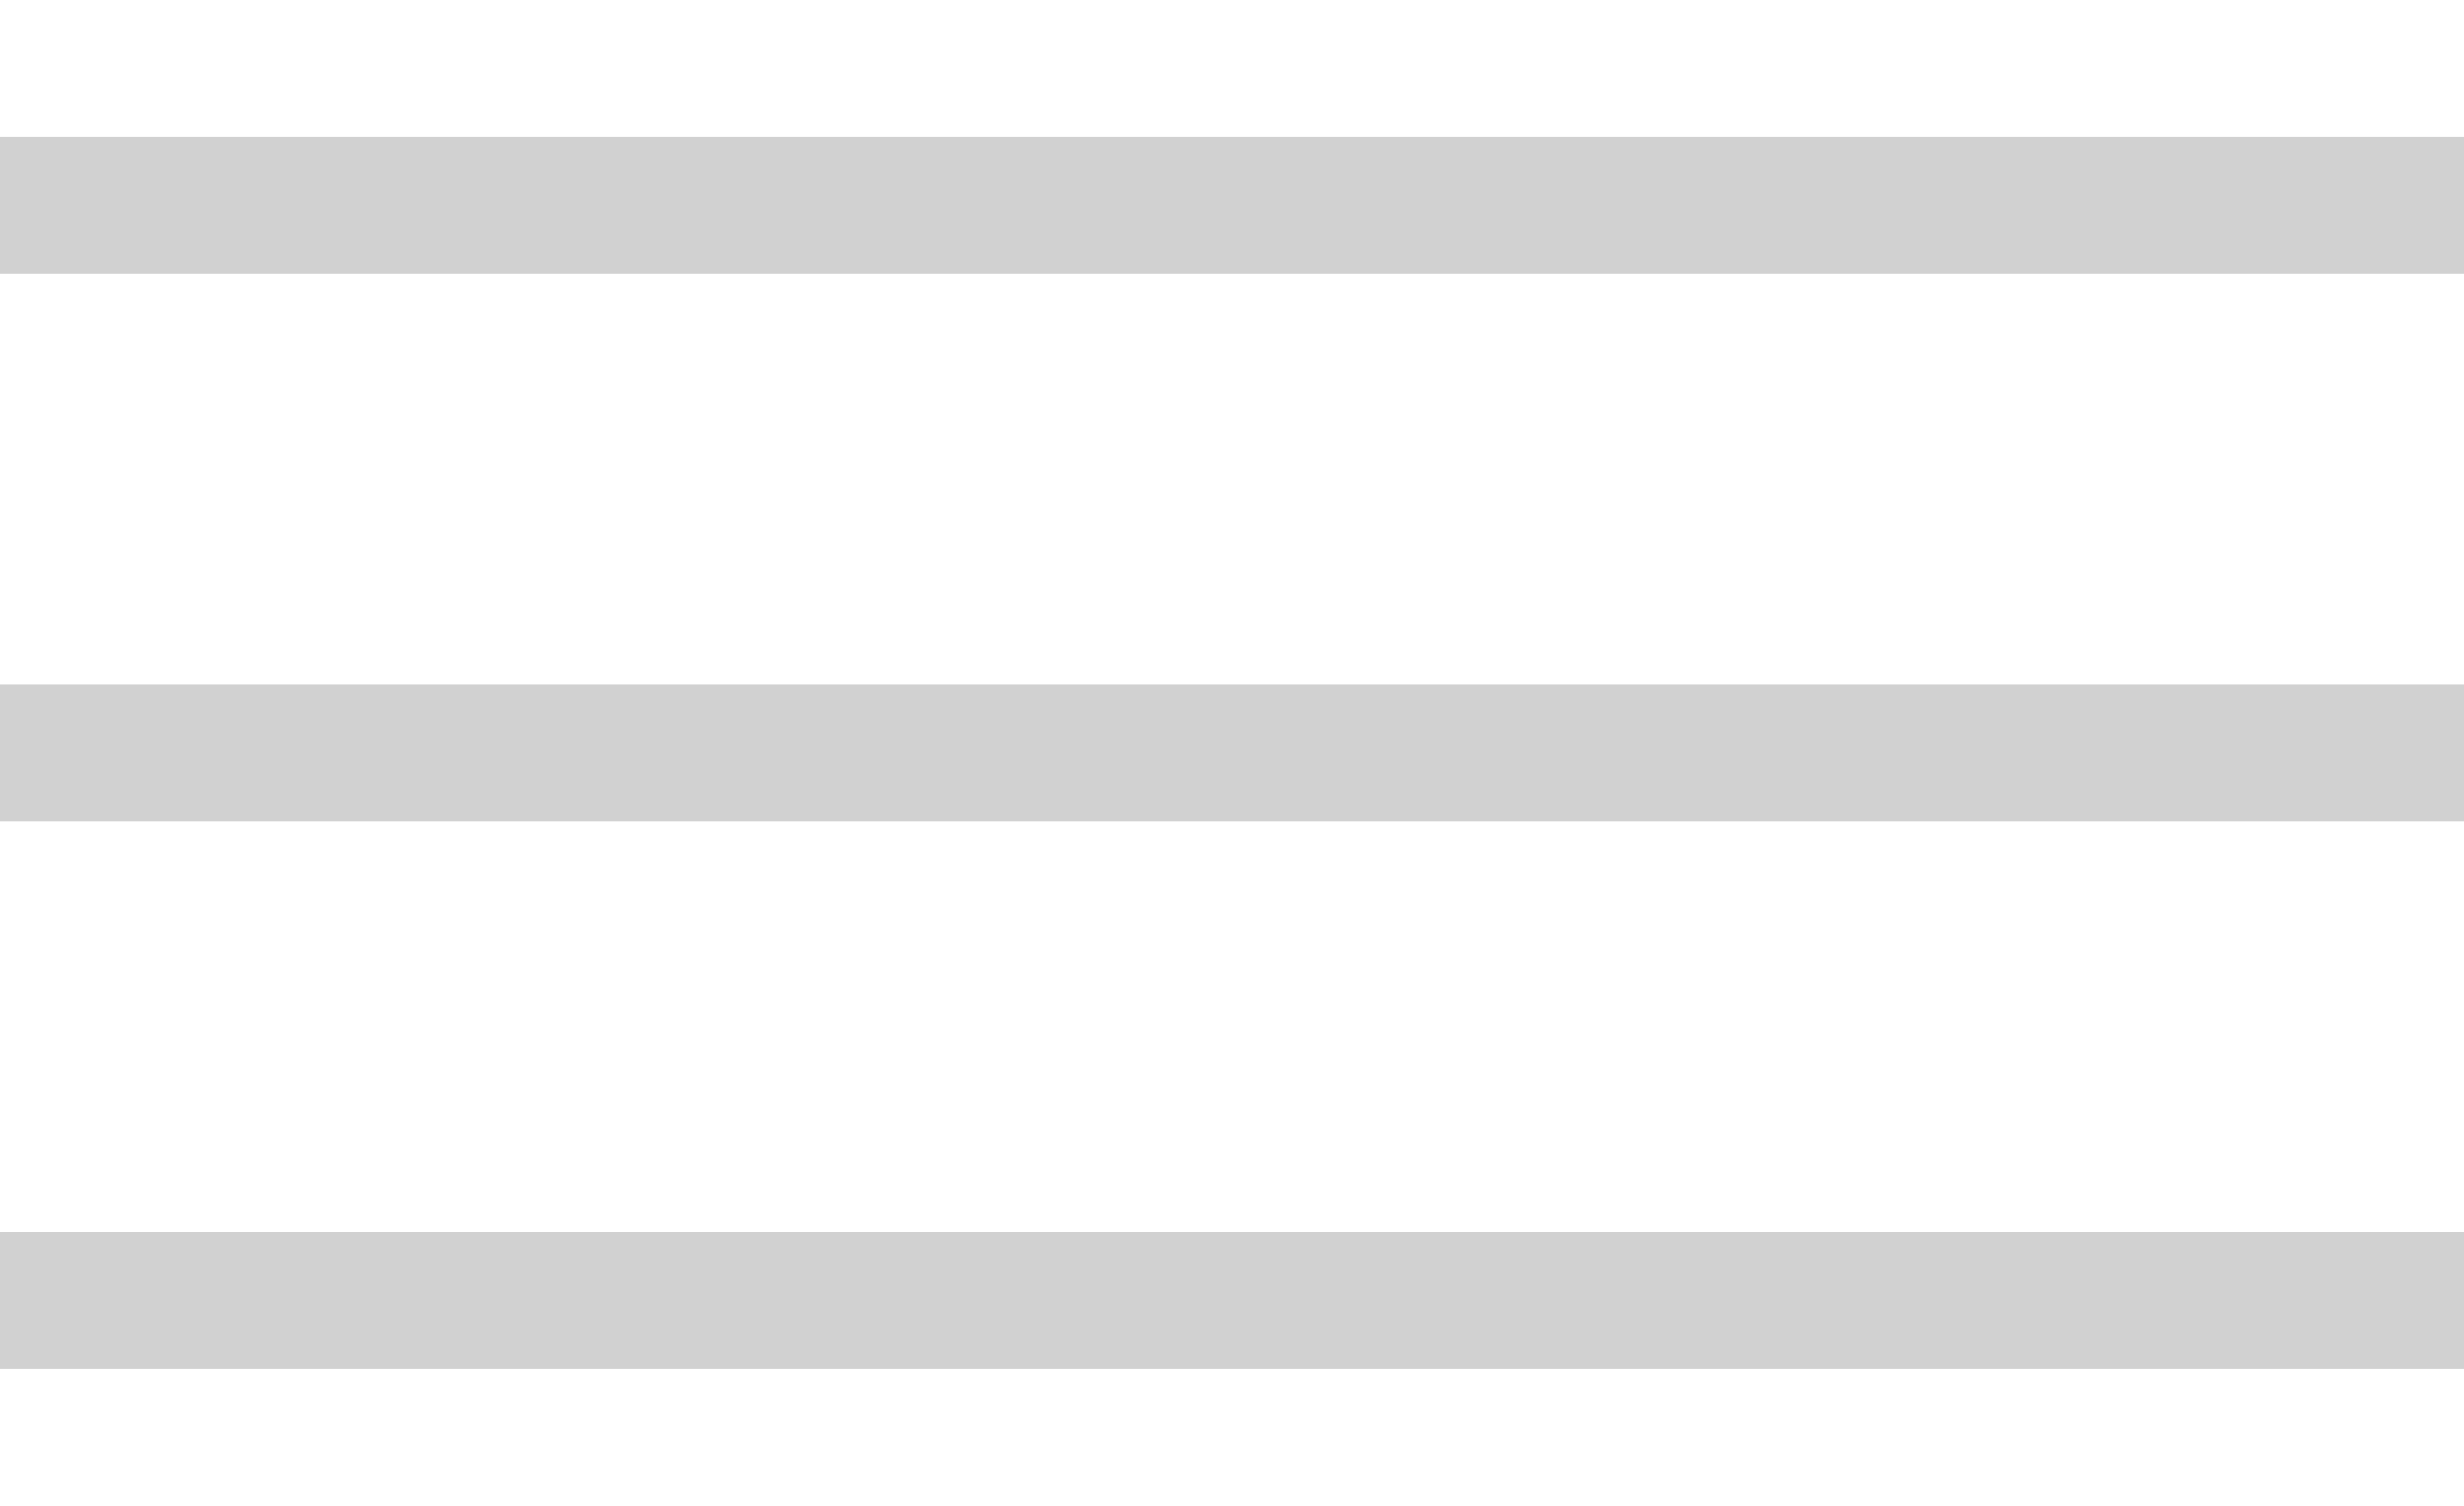 <?xml version="1.0" encoding="utf-8"?>
<!-- Generator: Adobe Illustrator 24.3.0, SVG Export Plug-In . SVG Version: 6.00 Build 0)  -->
<svg version="1.1" id="レイヤー_1" xmlns="http://www.w3.org/2000/svg" xmlns:xlink="http://www.w3.org/1999/xlink" x="0px"
	 y="0px" viewBox="0 0 18 11" style="enable-background:new 0 0 18 11;" xml:space="preserve">
<style type="text/css">
	.st0{fill-rule:evenodd;clip-rule:evenodd;fill:#D1D1D1;}
</style>
<g>
	<g>
		<path class="st0" d="M0,10h18V9H0V10z M0,6h18V5H0V6z M0,1v1h18V1H0z"/>
	</g>
</g>
</svg>
